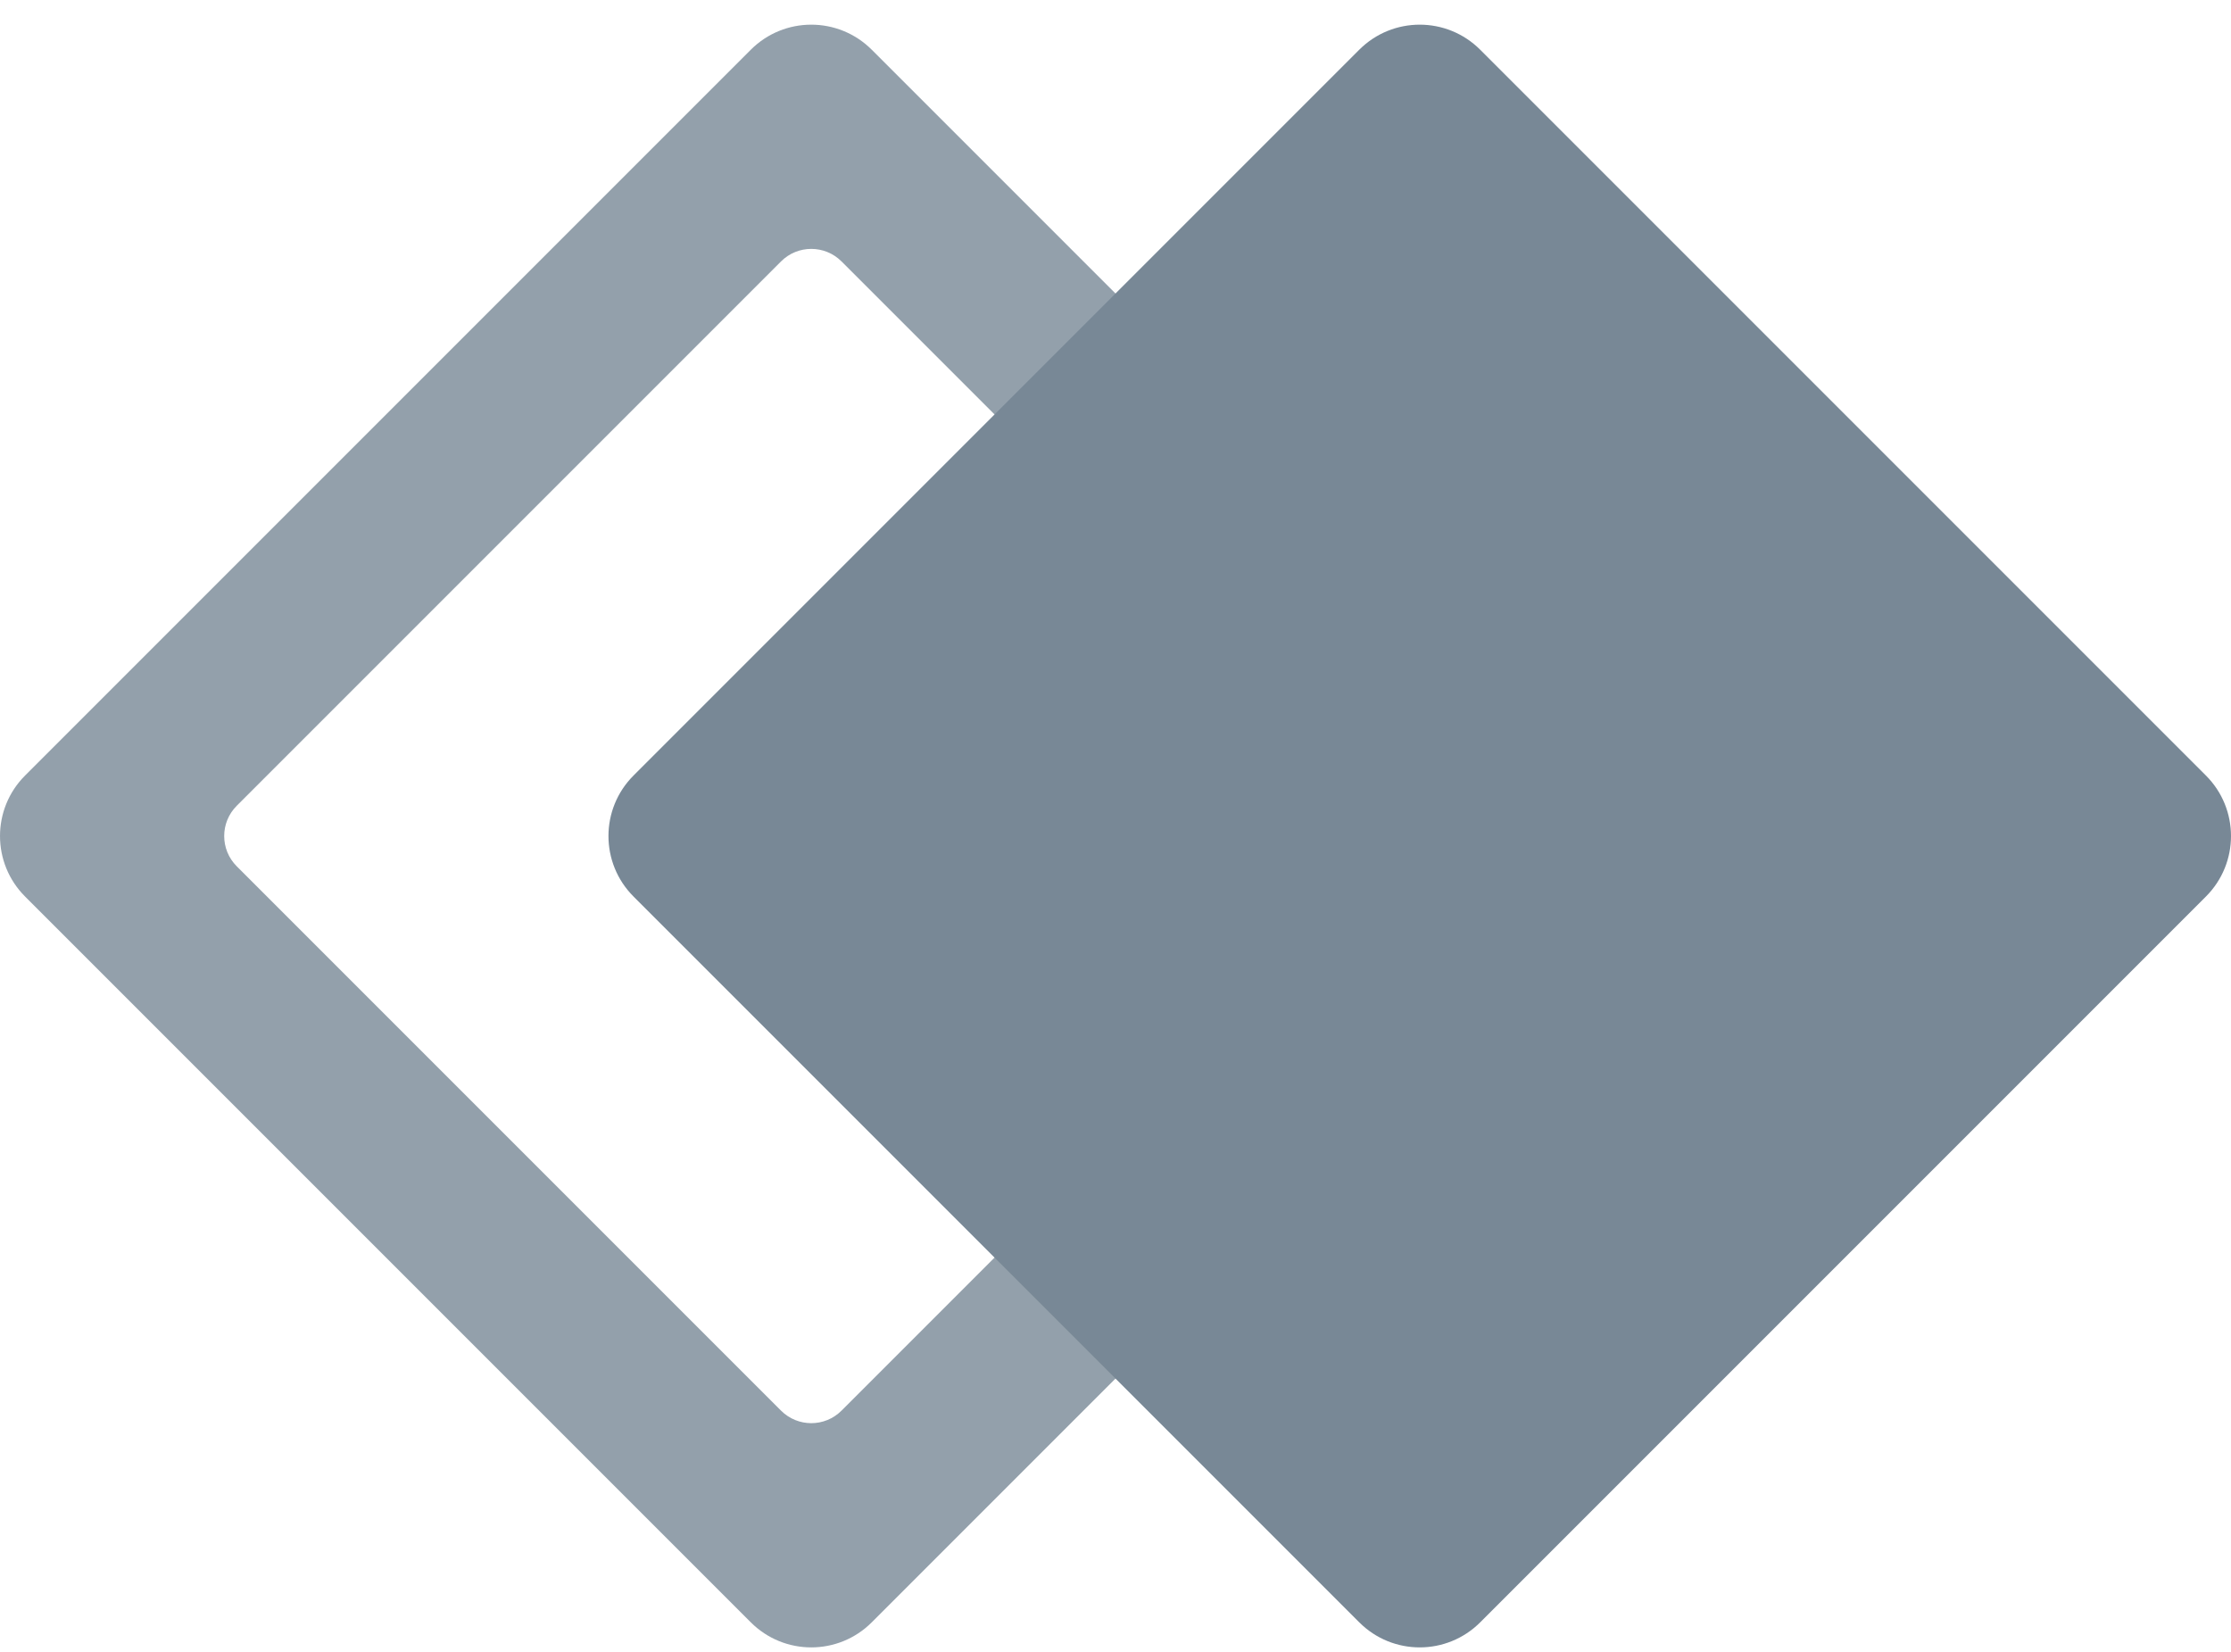 <svg width="77" height="57" viewBox="0 0 77 57" fill="none" xmlns="http://www.w3.org/2000/svg">
<path opacity="0.8" fill-rule="evenodd" clip-rule="evenodd" d="M29.044 9.022C28.467 8.445 27.533 8.445 26.956 9.022L8.17 27.808C7.594 28.384 7.594 29.319 8.17 29.895L26.956 48.681C27.533 49.258 28.467 49.258 29.044 48.681L47.83 29.895C48.406 29.319 48.406 28.384 47.83 27.808L29.044 9.022ZM30.087 1.716C28.934 0.563 27.066 0.563 25.913 1.716L0.865 26.764C-0.288 27.917 -0.288 29.786 0.865 30.939L25.913 55.987C27.066 57.14 28.934 57.14 30.087 55.987L55.135 30.939C56.288 29.786 56.288 27.917 55.135 26.764L30.087 1.716Z" fill="#788896"/>
<mask id="mask0_812_75483" style="mask-type:alpha" maskUnits="userSpaceOnUse" x="0" y="0" width="56" height="57">
<path fill-rule="evenodd" clip-rule="evenodd" d="M29.044 9.022C28.467 8.445 27.533 8.445 26.956 9.022L8.17 27.808C7.594 28.384 7.594 29.319 8.17 29.895L26.956 48.681C27.533 49.258 28.467 49.258 29.044 48.681L47.83 29.895C48.406 29.319 48.406 28.384 47.83 27.808L29.044 9.022ZM30.087 1.716C28.934 0.563 27.066 0.563 25.913 1.716L0.865 26.764C-0.288 27.917 -0.288 29.786 0.865 30.939L25.913 55.987C27.066 57.14 28.934 57.14 30.087 55.987L55.135 30.939C56.288 29.786 56.288 27.917 55.135 26.764L30.087 1.716Z" fill="white"/>
</mask>
<g mask="url(#mask0_812_75483)">
<g filter="url(#filter0_d_812_75483)">
<path d="M46.913 1.716C48.066 0.563 49.934 0.563 51.087 1.716L76.135 26.764C77.288 27.917 77.288 29.786 76.135 30.939L51.087 55.987C49.934 57.14 48.066 57.14 46.913 55.987L21.865 30.939C20.712 29.786 20.712 27.917 21.865 26.764L46.913 1.716Z" fill="white" fill-opacity="0.01"/>
</g>
</g>
<path d="M46.913 1.716C48.066 0.563 49.934 0.563 51.087 1.716L76.135 26.764C77.288 27.917 77.288 29.786 76.135 30.939L51.087 55.987C49.934 57.14 48.066 57.14 46.913 55.987L21.865 30.939C20.712 29.786 20.712 27.917 21.865 26.764L46.913 1.716Z" fill="#788896"/>
<defs>
<filter id="filter0_d_812_75483" x="18" y="-2.148" width="62" height="62" filterUnits="userSpaceOnUse" color-interpolation-filters="sRGB">
<feFlood flood-opacity="0" result="BackgroundImageFix"/>
<feColorMatrix in="SourceAlpha" type="matrix" values="0 0 0 0 0 0 0 0 0 0 0 0 0 0 0 0 0 0 127 0" result="hardAlpha"/>
<feOffset/>
<feGaussianBlur stdDeviation="1.5"/>
<feColorMatrix type="matrix" values="0 0 0 0 0 0 0 0 0 0 0 0 0 0 0 0 0 0 0.6 0"/>
<feBlend mode="normal" in2="BackgroundImageFix" result="effect1_dropShadow_812_75483"/>
<feBlend mode="normal" in="SourceGraphic" in2="effect1_dropShadow_812_75483" result="shape"/>
</filter>
</defs>
</svg>
